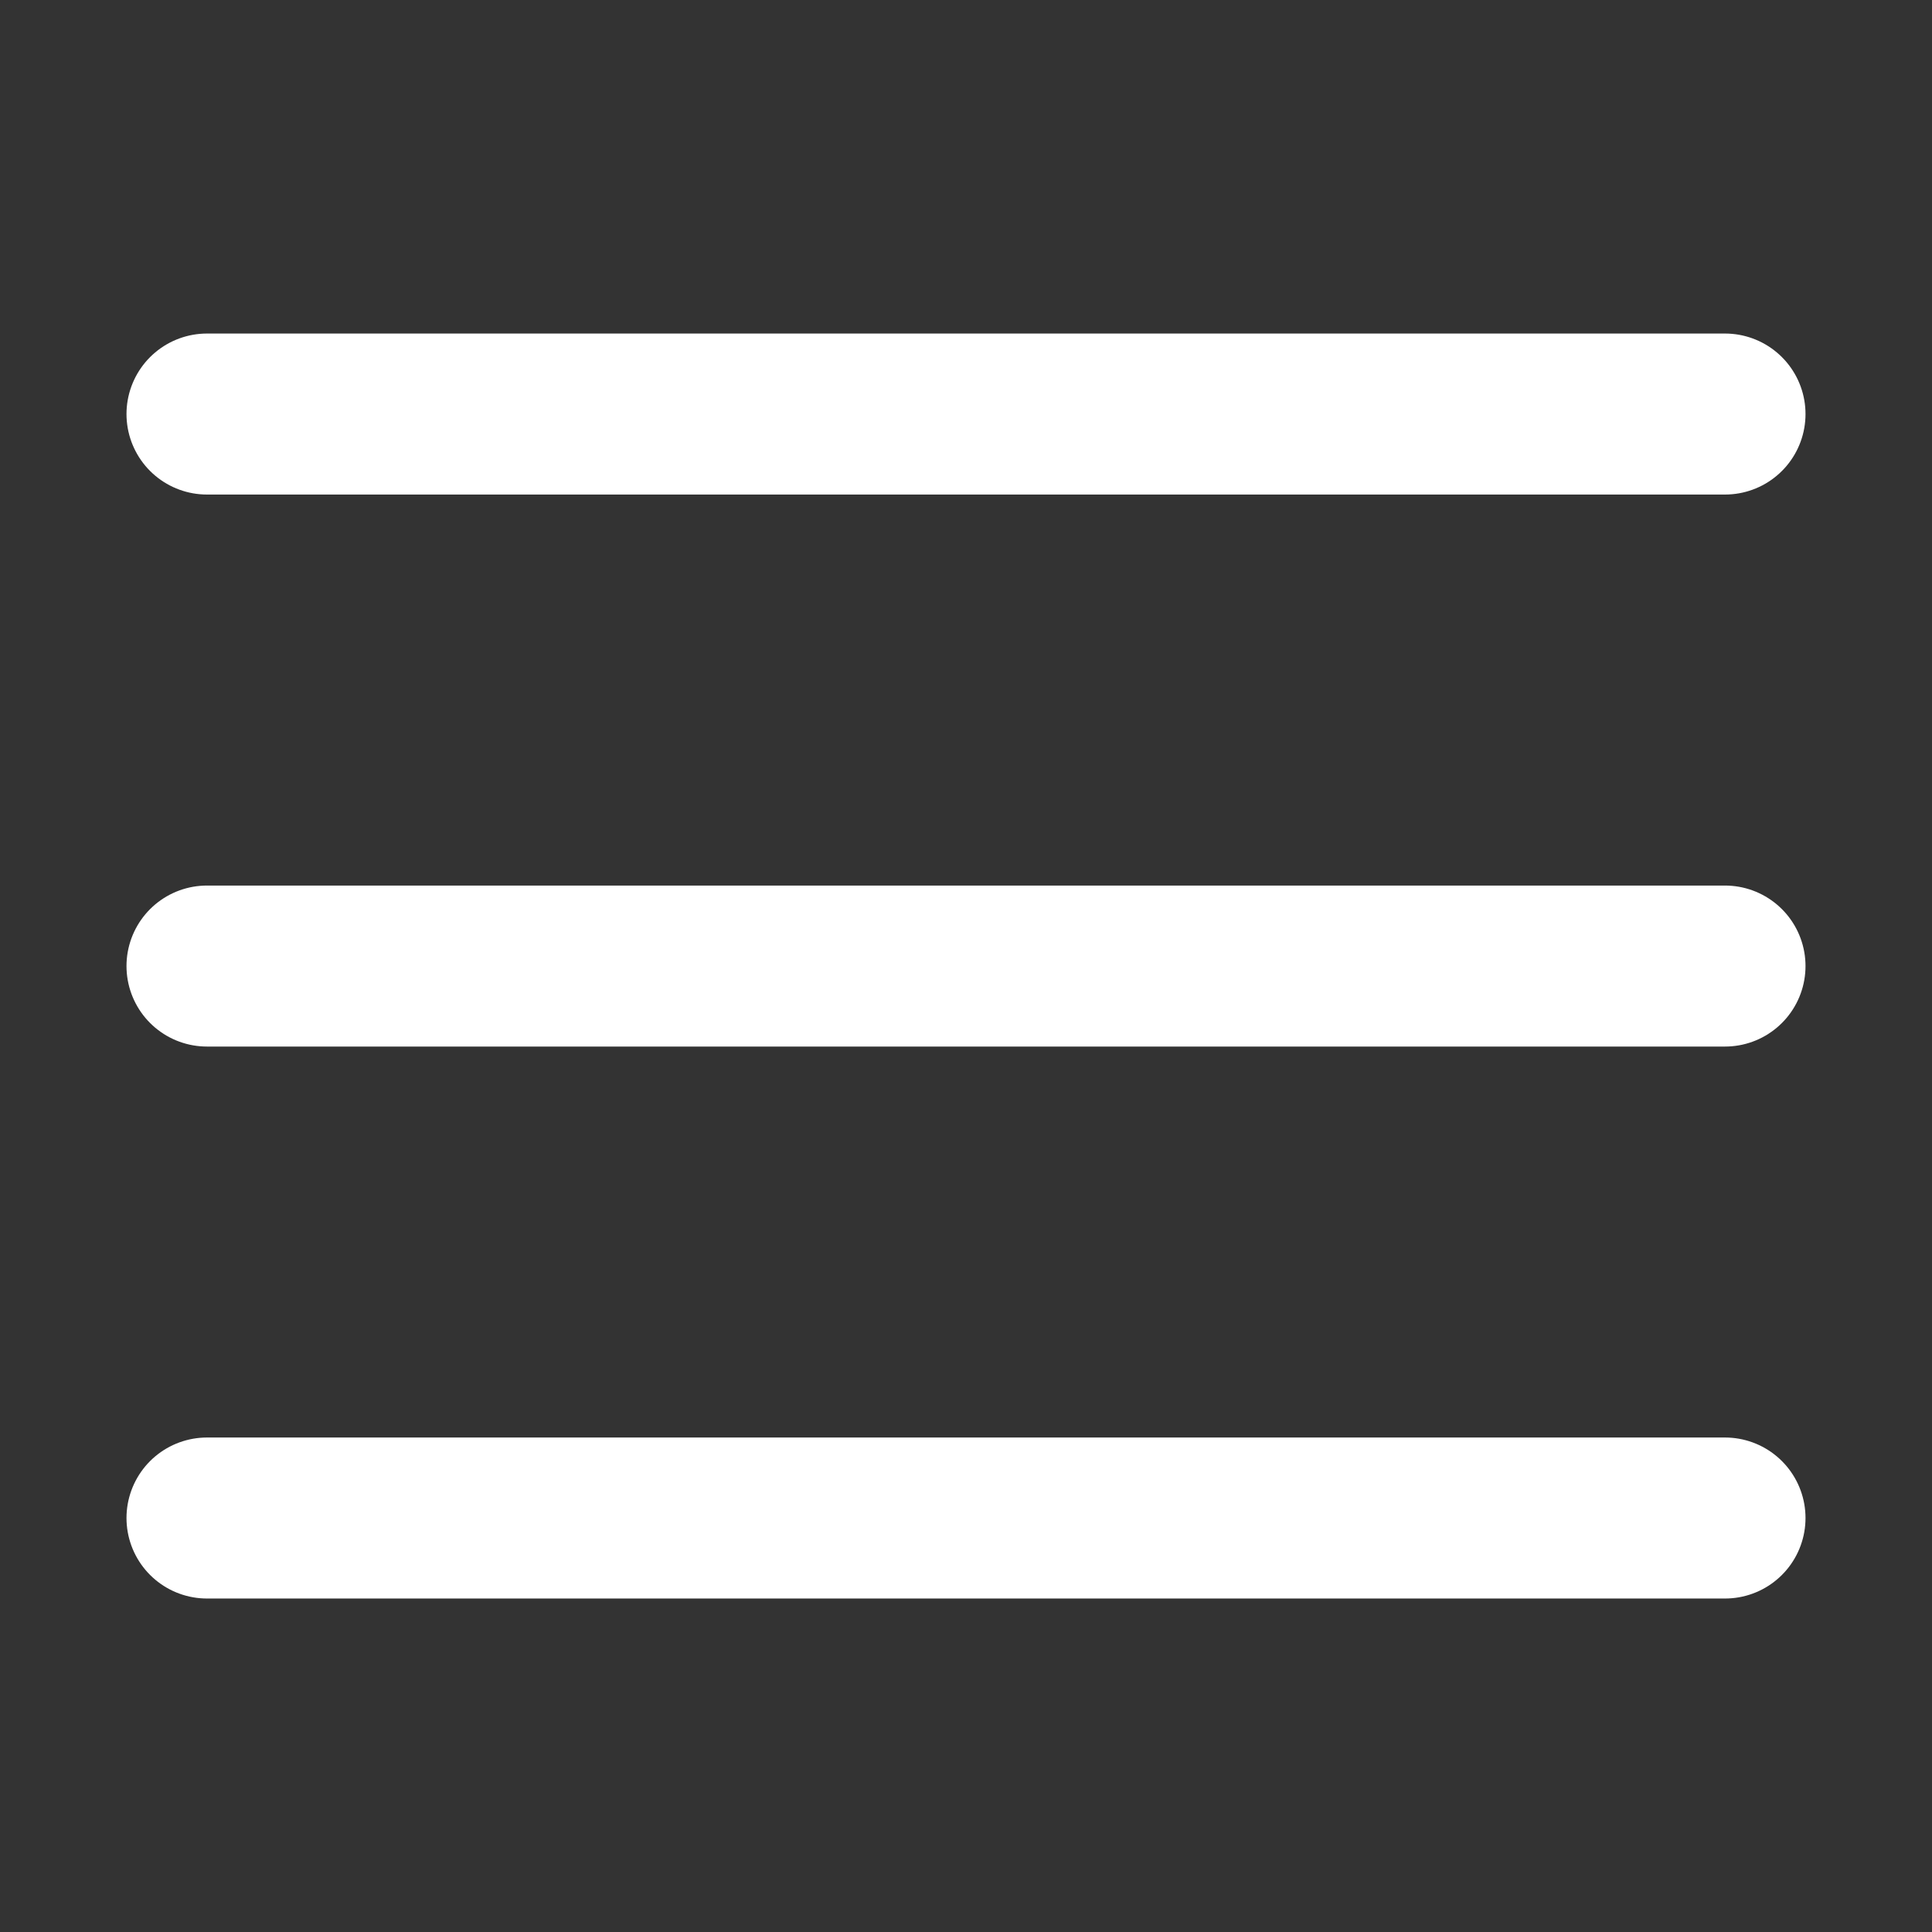 <svg width="36" height="36" viewBox="0 0 36 36" fill="none" xmlns="http://www.w3.org/2000/svg">
<rect x="0" y="0" width="36" height="36" fill="#333333" stroke="none"/>
<path d="M3.857 28.286H32.143" stroke="white" stroke-width="3" stroke-linecap="round" stroke-linejoin="round"/>
<path d="M3.857 18.001H32.143" stroke="white" stroke-width="3" stroke-linecap="round" stroke-linejoin="round"/>
<path d="M3.857 7.715H32.143" stroke="white" stroke-width="3" stroke-linecap="round" stroke-linejoin="round"/>
</svg>
